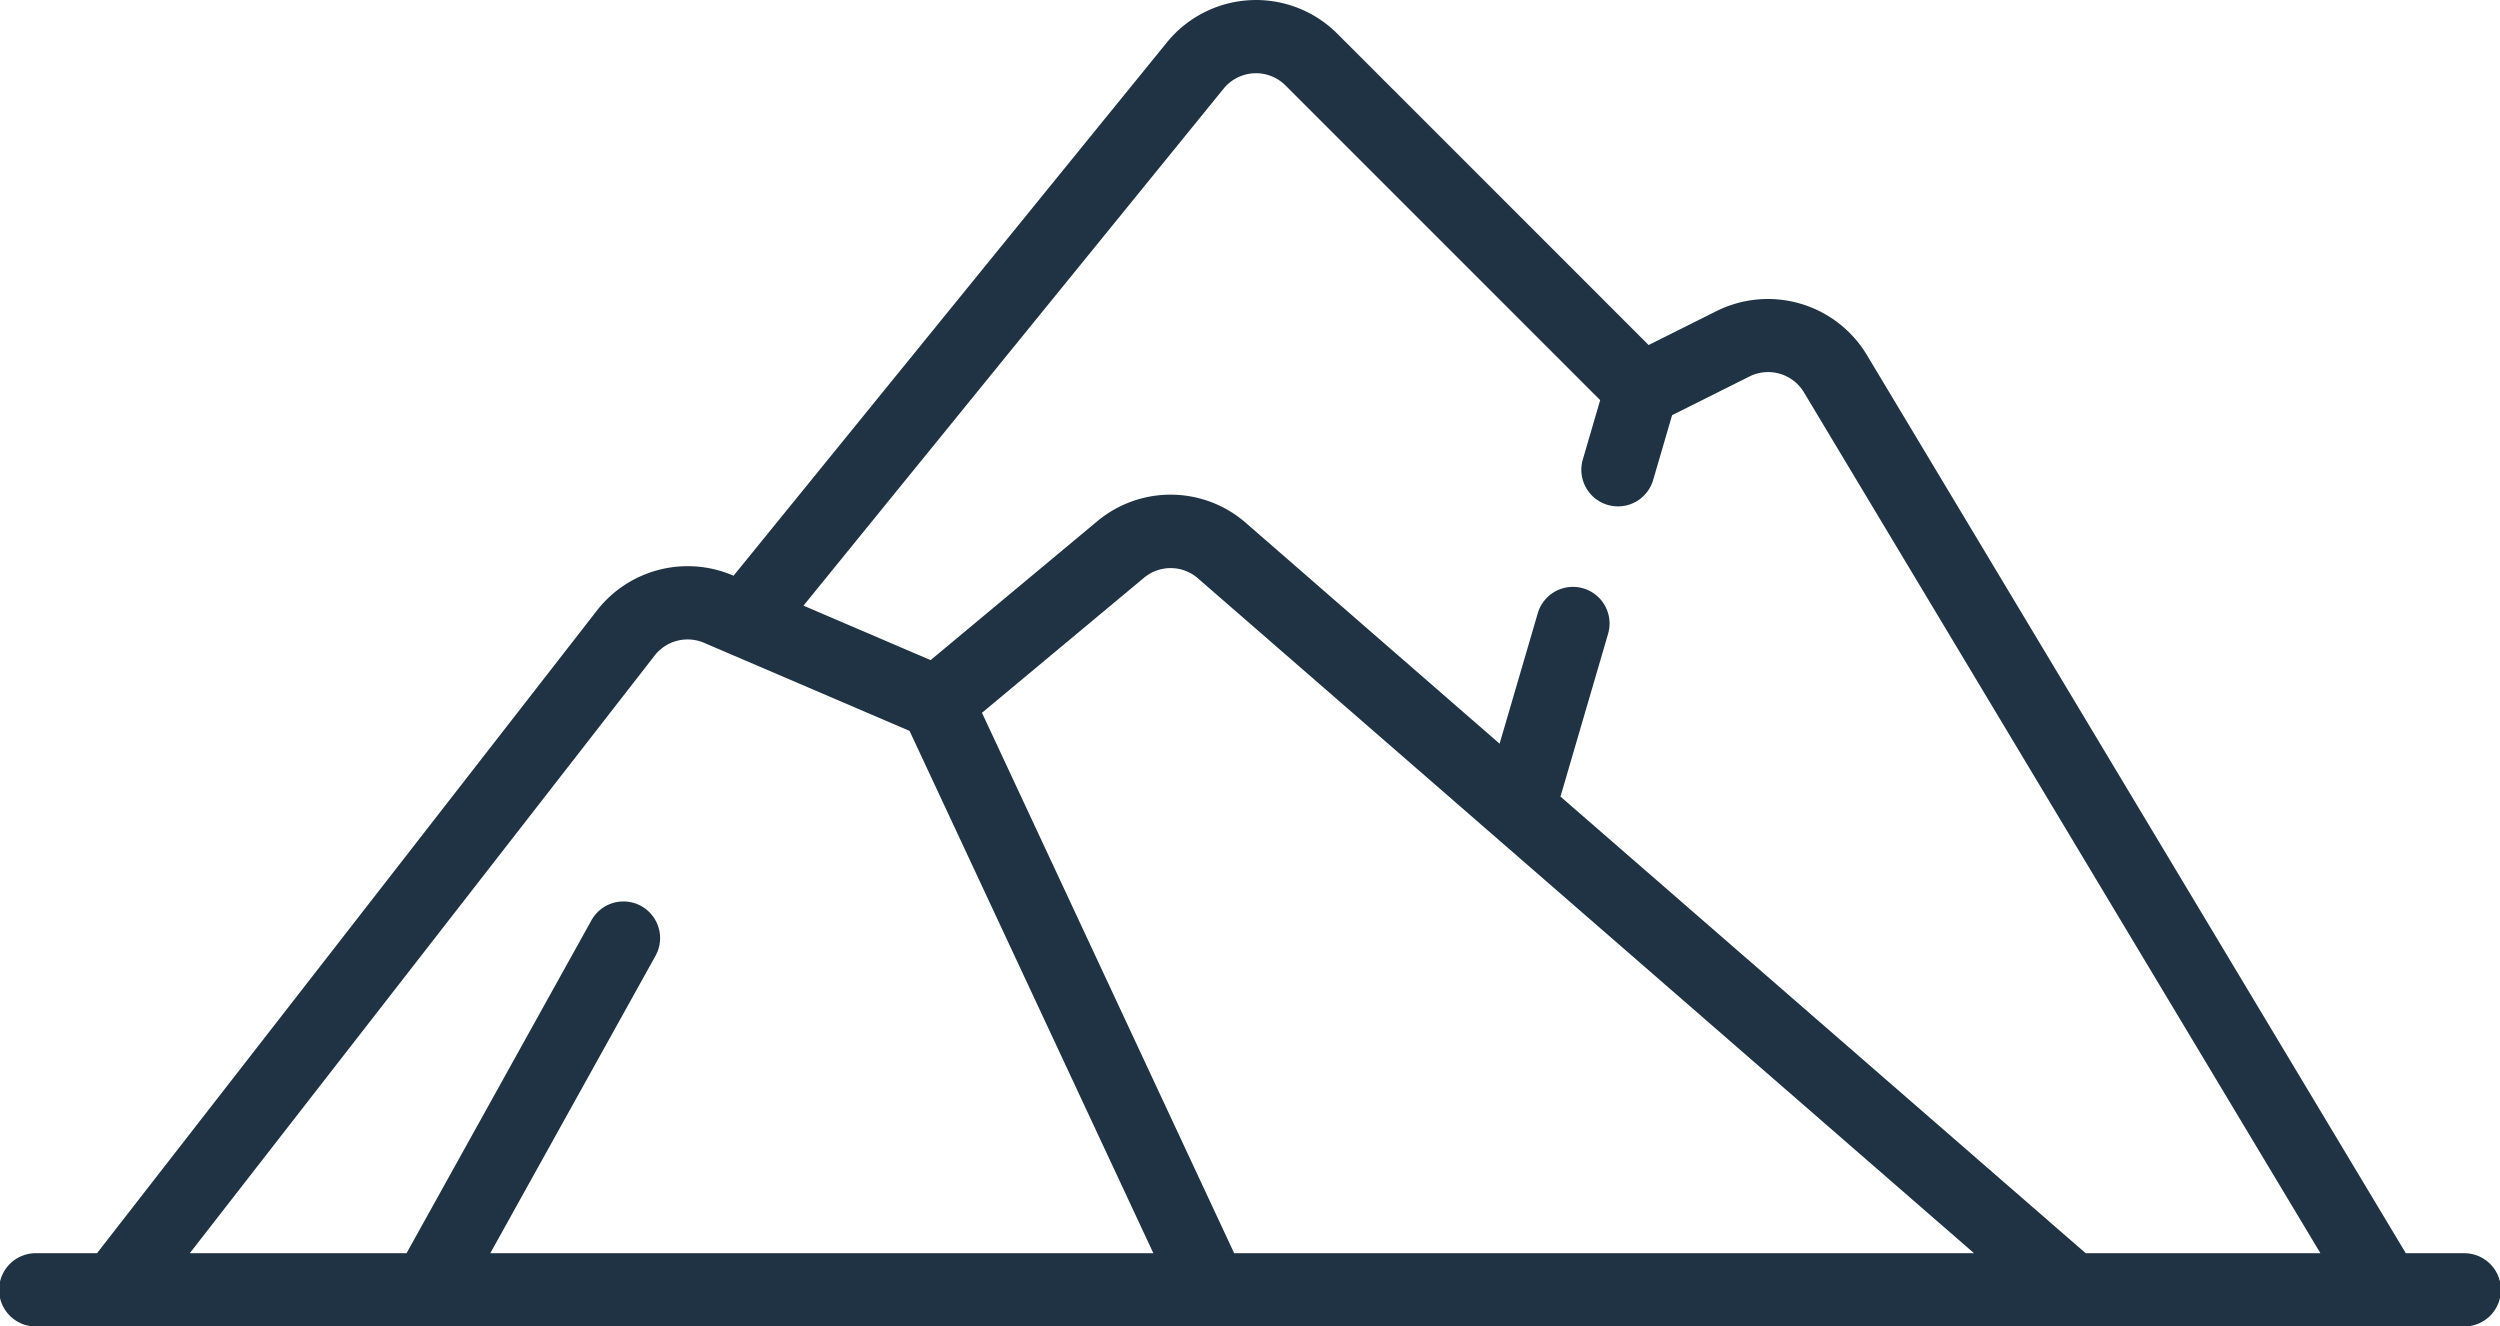 <svg id="Groupe_121" data-name="Groupe 121" xmlns="http://www.w3.org/2000/svg" xmlns:xlink="http://www.w3.org/1999/xlink" width="113.767" height="60.363" viewBox="0 0 113.767 60.363">
  <defs>
    <clipPath id="clip-path">
      <rect id="Rectangle_425" data-name="Rectangle 425" width="113.767" height="60.363" fill="#1f3344"/>
    </clipPath>
  </defs>
  <g id="Groupe_120" data-name="Groupe 120" clip-path="url(#clip-path)">
    <path id="Tracé_190" data-name="Tracé 190" d="M112.1,57.03h-2.619L84.946,16.138a5.253,5.253,0,0,0-6.822-1.987l-3.1,1.55L60.855,1.532a5.229,5.229,0,0,0-7.755.4L33.381,26.2l-.032-.014a5.231,5.231,0,0,0-6.187,1.6L4.414,57.03H1.667a1.667,1.667,0,1,0,0,3.333H112.1a1.667,1.667,0,1,0,0-3.333m-56.414-53A1.9,1.9,0,0,1,58.5,3.889L72.819,18.209l-.79,2.7a1.666,1.666,0,1,0,3.2.936l.863-2.952,3.524-1.762a1.9,1.9,0,0,1,2.473.72L105.595,57.03H94.912l-23.9-20.78,2.167-7.408a1.666,1.666,0,0,0-3.2-.936l-1.737,5.937L56.7,23.8a5.208,5.208,0,0,0-6.778-.071l-7.573,6.311-5.785-2.479Zm.477,53L44.687,32.437l7.371-6.143a1.889,1.889,0,0,1,2.458.026L89.832,57.03Zm-26.371-27.2a1.9,1.9,0,0,1,2.243-.579l9.356,4.01L52.486,57.03H22.311l7.531-13.555a1.667,1.667,0,0,0-2.914-1.619L18.5,57.03H8.636Z" transform="translate(0 0)" fill="#1f3344"/>
  </g>
</svg>
